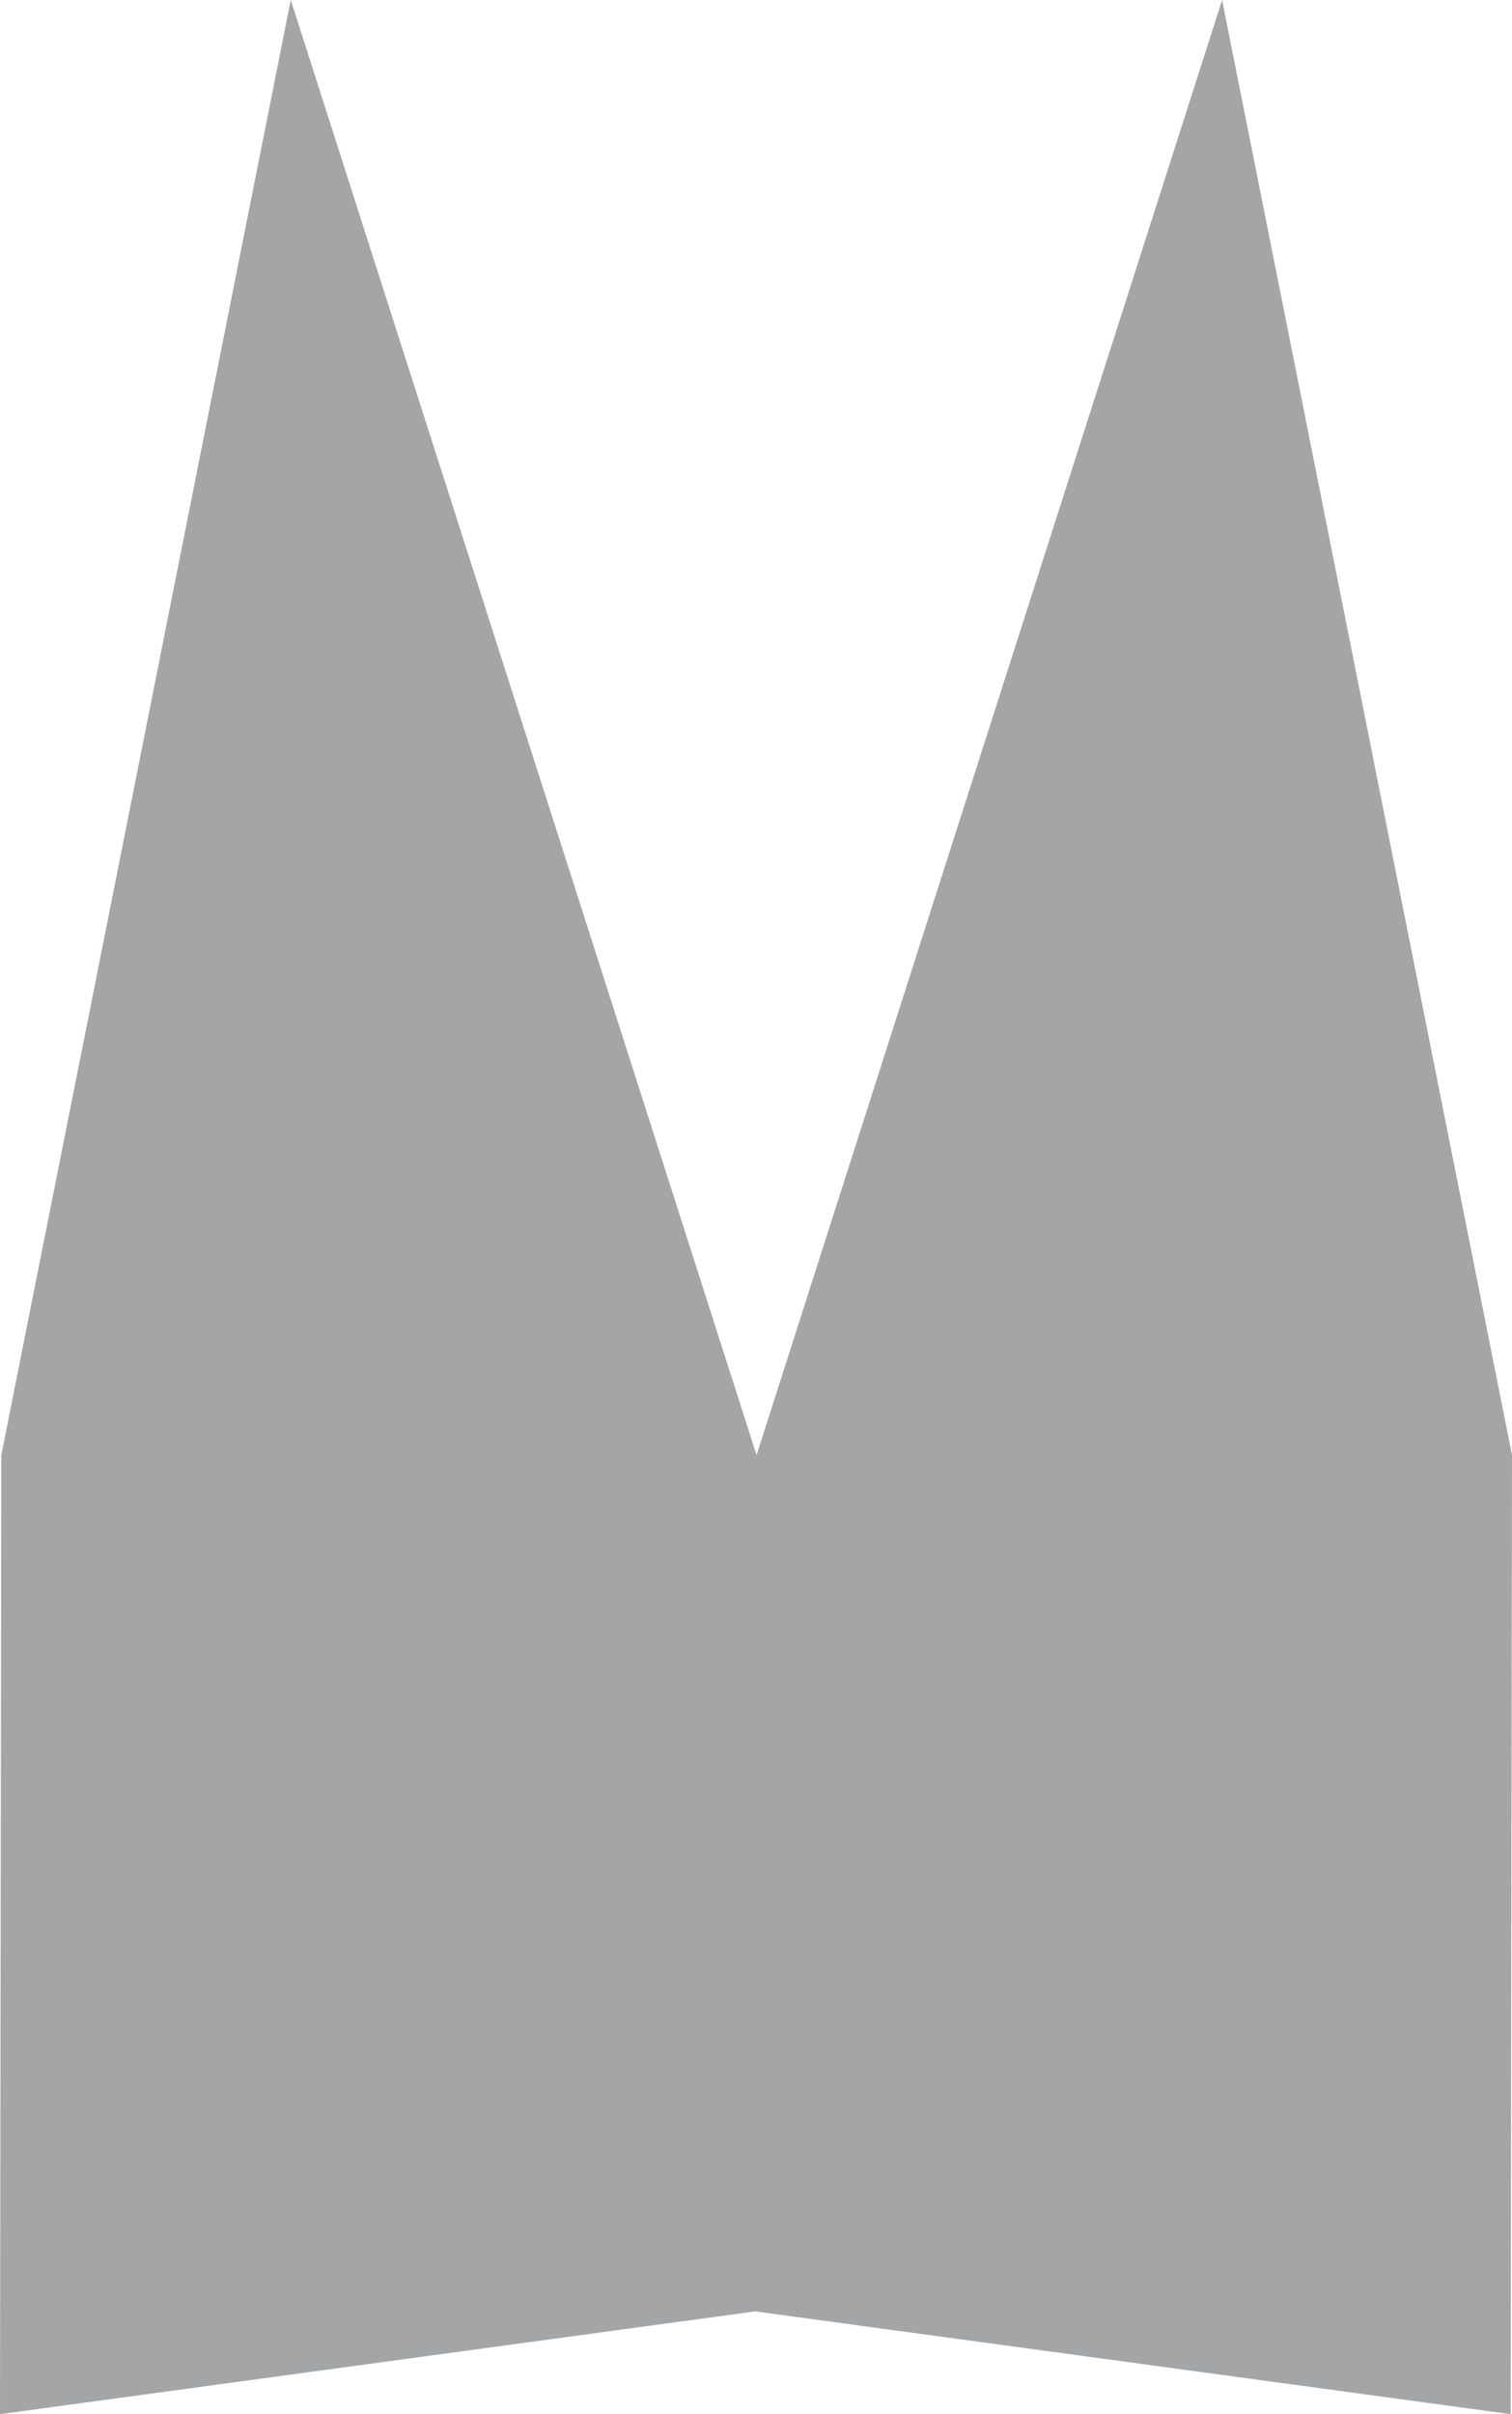 <?xml version="1.0" encoding="UTF-8"?><svg id="Ebene_1" xmlns="http://www.w3.org/2000/svg" viewBox="0 0 68.59 109.45"><defs><style>.cls-1{fill:#a4a5a7;}</style></defs><line class="cls-1" x1="6.68" y1=".97" x2="1.75" y2="16.37"/><polygon class="cls-1" points="68.53 109.45 68.59 65.97 55.44 0 34.32 65.97 13.19 0 .06 65.97 0 109.45 34.26 104.79 68.53 109.45"/></svg>